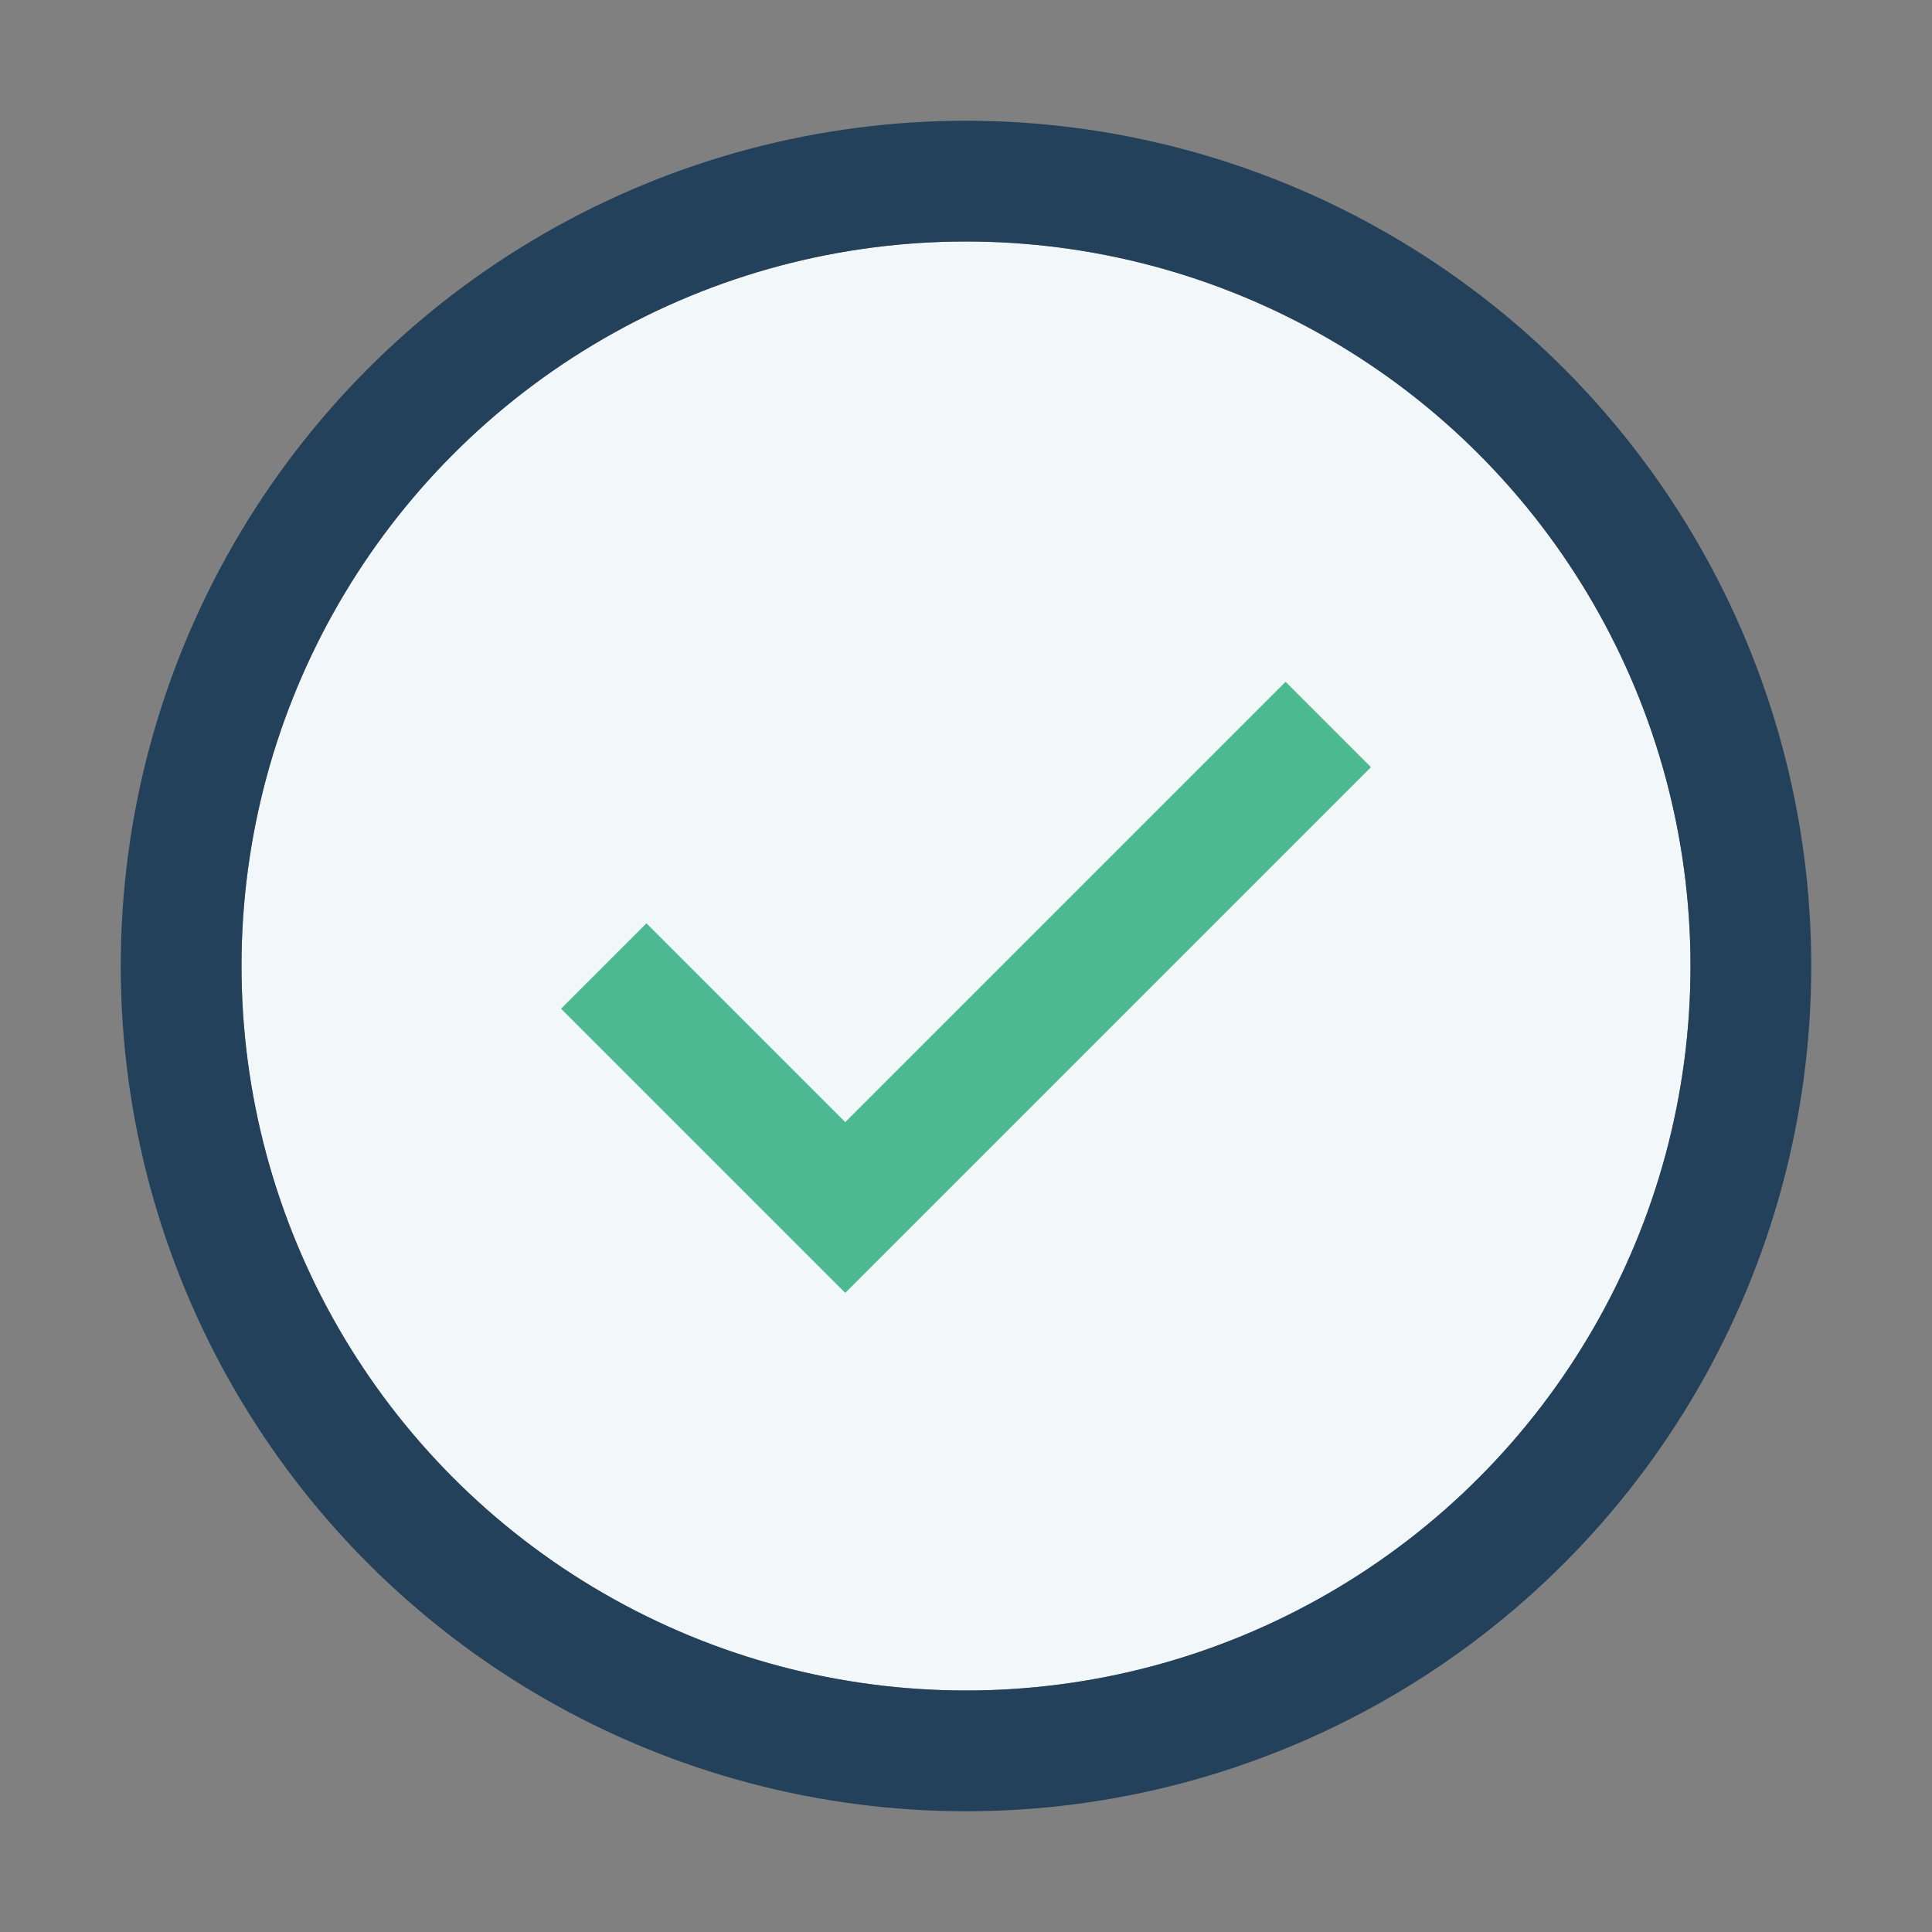 <?xml version="1.0" encoding="UTF-8"?>
<svg xmlns="http://www.w3.org/2000/svg" width="32" height="32" viewBox="0 0 32 32"><rect x="0" y="0" width="32" height="32" fill="#808080" stroke="none"/><circle cx="16" cy="16" r="12" fill="#F2F7FA"/><path d="M10 16l4 4 8-8" stroke="#4CB992" stroke-width="2" fill="none"/><circle cx="16" cy="16" r="13" fill="none" stroke="#23415A" stroke-width="2"/></svg>